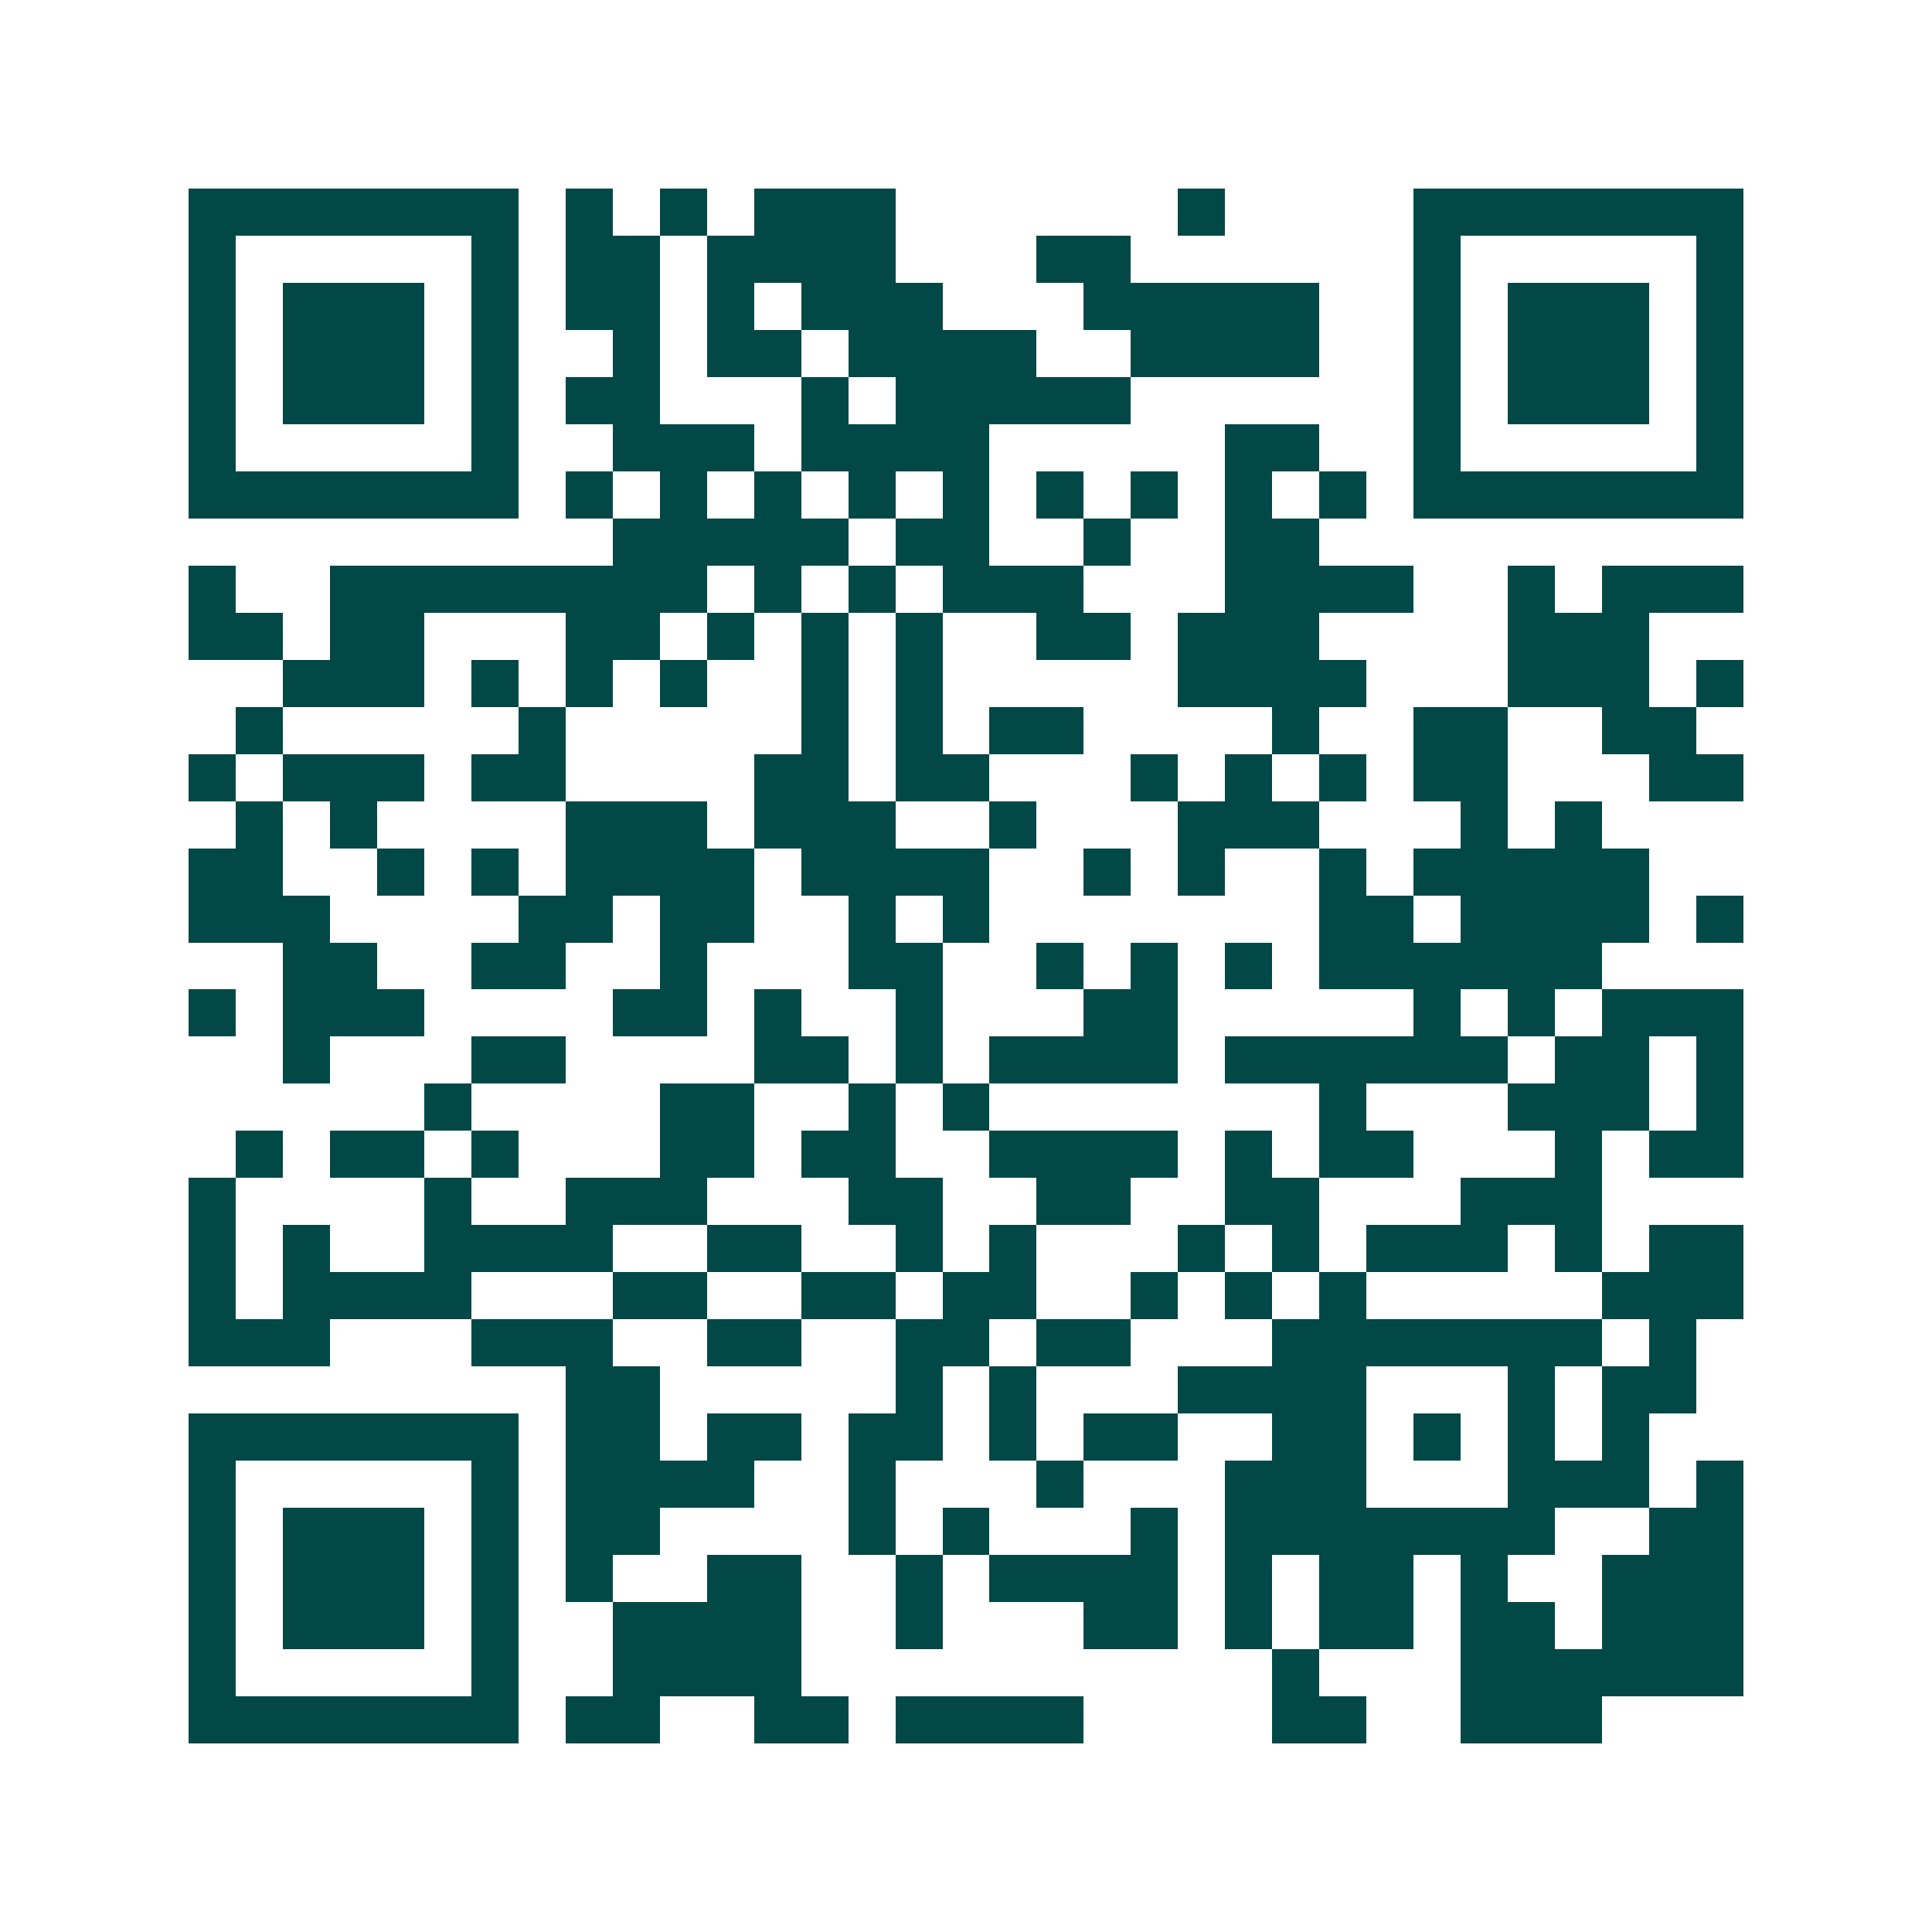 <svg xmlns="http://www.w3.org/2000/svg" width="200" height="200" viewBox="0 0 41 41" shape-rendering="crispEdges"><path fill="#ffffff" d="M0 0h41v41H0z"/><path stroke="#014847" d="M4 4.5h7m1 0h1m1 0h1m1 0h3m6 0h1m4 0h7M4 5.5h1m5 0h1m1 0h2m1 0h4m3 0h2m6 0h1m5 0h1M4 6.5h1m1 0h3m1 0h1m1 0h2m1 0h1m1 0h3m3 0h5m2 0h1m1 0h3m1 0h1M4 7.5h1m1 0h3m1 0h1m2 0h1m1 0h2m1 0h4m2 0h4m2 0h1m1 0h3m1 0h1M4 8.5h1m1 0h3m1 0h1m1 0h2m3 0h1m1 0h5m6 0h1m1 0h3m1 0h1M4 9.5h1m5 0h1m2 0h3m1 0h4m5 0h2m2 0h1m5 0h1M4 10.5h7m1 0h1m1 0h1m1 0h1m1 0h1m1 0h1m1 0h1m1 0h1m1 0h1m1 0h1m1 0h7M13 11.5h5m1 0h2m2 0h1m2 0h2M4 12.5h1m2 0h8m1 0h1m1 0h1m1 0h3m3 0h4m2 0h1m1 0h3M4 13.5h2m1 0h2m3 0h2m1 0h1m1 0h1m1 0h1m2 0h2m1 0h3m4 0h3M6 14.5h3m1 0h1m1 0h1m1 0h1m2 0h1m1 0h1m5 0h4m3 0h3m1 0h1M5 15.5h1m5 0h1m5 0h1m1 0h1m1 0h2m4 0h1m2 0h2m2 0h2M4 16.5h1m1 0h3m1 0h2m4 0h2m1 0h2m3 0h1m1 0h1m1 0h1m1 0h2m3 0h2M5 17.5h1m1 0h1m4 0h3m1 0h3m2 0h1m3 0h3m3 0h1m1 0h1M4 18.5h2m2 0h1m1 0h1m1 0h4m1 0h4m2 0h1m1 0h1m2 0h1m1 0h5M4 19.5h3m4 0h2m1 0h2m2 0h1m1 0h1m7 0h2m1 0h4m1 0h1M6 20.5h2m2 0h2m2 0h1m3 0h2m2 0h1m1 0h1m1 0h1m1 0h6M4 21.5h1m1 0h3m4 0h2m1 0h1m2 0h1m3 0h2m5 0h1m1 0h1m1 0h3M6 22.5h1m3 0h2m4 0h2m1 0h1m1 0h4m1 0h6m1 0h2m1 0h1M9 23.5h1m4 0h2m2 0h1m1 0h1m7 0h1m3 0h3m1 0h1M5 24.5h1m1 0h2m1 0h1m3 0h2m1 0h2m2 0h4m1 0h1m1 0h2m3 0h1m1 0h2M4 25.5h1m4 0h1m2 0h3m3 0h2m2 0h2m2 0h2m3 0h3M4 26.5h1m1 0h1m2 0h4m2 0h2m2 0h1m1 0h1m3 0h1m1 0h1m1 0h3m1 0h1m1 0h2M4 27.5h1m1 0h4m3 0h2m2 0h2m1 0h2m2 0h1m1 0h1m1 0h1m5 0h3M4 28.5h3m3 0h3m2 0h2m2 0h2m1 0h2m3 0h7m1 0h1M12 29.5h2m5 0h1m1 0h1m3 0h4m3 0h1m1 0h2M4 30.5h7m1 0h2m1 0h2m1 0h2m1 0h1m1 0h2m2 0h2m1 0h1m1 0h1m1 0h1M4 31.5h1m5 0h1m1 0h4m2 0h1m3 0h1m3 0h3m3 0h3m1 0h1M4 32.5h1m1 0h3m1 0h1m1 0h2m4 0h1m1 0h1m3 0h1m1 0h7m2 0h2M4 33.5h1m1 0h3m1 0h1m1 0h1m2 0h2m2 0h1m1 0h4m1 0h1m1 0h2m1 0h1m2 0h3M4 34.5h1m1 0h3m1 0h1m2 0h4m2 0h1m3 0h2m1 0h1m1 0h2m1 0h2m1 0h3M4 35.5h1m5 0h1m2 0h4m10 0h1m3 0h6M4 36.5h7m1 0h2m2 0h2m1 0h4m4 0h2m2 0h3"/></svg>
